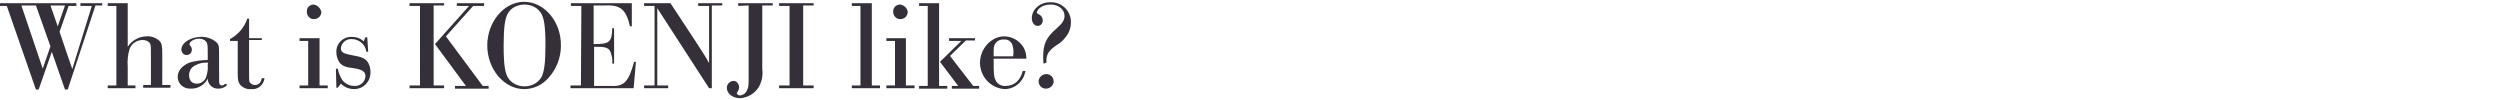 <?xml version="1.0" encoding="utf-8"?>
<!-- Generator: Adobe Illustrator 26.0.3, SVG Export Plug-In . SVG Version: 6.00 Build 0)  -->
<svg version="1.1" id="レイヤー_1" xmlns="http://www.w3.org/2000/svg" xmlns:xlink="http://www.w3.org/1999/xlink" x="0px"
	 y="0px" viewBox="0 0 550 22" style="enable-background:new 0 0 550 22;" xml:space="preserve">
<style type="text/css">
	.st0{fill:#342F38;}
</style>
<path id="ttl_town" class="st0" d="M21,1.2h1.5V0.7h-4.8v0.6h2.5l-4.3,13.9L13.1,7l2-5.7h1.7V0.7H0v0.6h1.5l6.4,18.4h0.6l2.9-8.3
	l2.9,8.3h0.6L21,1.2z M14.3,1.2l-1.6,4.6l-1.6-4.6L14.3,1.2z M7.9,1.2l3.2,9l-1.7,4.9L4.7,1.2H7.9z M25.6,18.8h-1.9v0.6h6.1v-0.6
	h-1.7v-4.1c-0.1-1.3,0-2.6,0.4-3.9c0.4-1.2,1.6-2,2.9-2c0.6,0,1.1,0.2,1.5,0.6c0.3,0.4,0.3,0.7,0.3,2.6v6.7h-1.7v0.6h6v-0.6h-1.8V12
	c0-2-0.1-2.4-0.6-3c-0.8-0.7-1.8-1.1-2.9-1c-1.6,0-3.2,0.9-4.1,2.3V0.7h-4.4v0.6h1.9V18.8z M49.6,18.4c-0.5,0.4-0.6,0.4-0.8,0.4
	s-0.4-0.1-0.5-0.3c-0.1-0.3-0.1-0.3-0.1-2.9v-3.1c0-2.5,0-2.6-0.6-3.2c-0.9-0.8-2.1-1.2-3.3-1.2c-2.3,0-4.4,1.3-4.4,2.8
	c0,0.6,0.5,1.2,1.1,1.2h0.1c0.6,0,1.1-0.5,1.1-1.1c0,0,0,0,0-0.1c0-0.3-0.1-0.6-0.4-0.9c-0.1-0.1-0.1-0.2-0.1-0.3
	c0-0.6,1.1-1.2,2.1-1.2c0.6,0,1.1,0.2,1.5,0.6c0.3,0.4,0.4,0.6,0.4,2.2v1.9c-1.4,0-2.8,0.2-4.1,0.6c-1.6,0.7-2.5,1.8-2.5,3.1
	c0,1.5,1.2,2.6,2.7,2.6c0.1,0,0.2,0,0.3,0c1.5,0,2.9-0.8,3.6-2.2c0,1.2,1,2.2,2.2,2.2c0.1,0,0.1,0,0.2,0c0.7,0,1.4-0.3,1.9-0.8
	L49.6,18.4z M45.7,14.3c0.1,1-0.1,1.9-0.4,2.8c-0.4,0.8-1.1,1.3-2,1.3c-1.1,0-1.7-0.7-1.7-1.9c0-0.9,0.5-1.7,1.3-2.1
	c0.9-0.5,1.9-0.7,2.9-0.6L45.7,14.3L45.7,14.3z M54.8,4.1h-0.4c-0.6,1.9-2,3.5-3.8,4.5V9h1.7v7c0,1.7,0.1,2,0.5,2.6
	c0.6,0.7,1.5,1.1,2.4,1c1.5,0.2,2.8-0.9,3-2.4h-0.6c-0.2,1-0.7,1.5-1.5,1.5c-0.4,0-0.8-0.2-1.1-0.5c-0.2-0.3-0.2-0.6-0.2-1.4v-8h2.8
	V8.4h-2.8C54.8,8.4,54.8,4.1,54.8,4.1z M67.8,18.8h-1.9v0.6h6.2v-0.6h-1.8V8.4h-4.4V9h1.9L67.8,18.8z M69,1c-0.8,0-1.5,0.6-1.5,1.5
	v0.1c0,0.8,0.6,1.6,1.5,1.6h0.1c0.9,0,1.6-0.7,1.6-1.6l0,0C70.5,1.8,69.8,1.1,69,1L69,1z M80.8,8.2h-0.4L80,9.1
	c-0.7-0.7-1.7-1-2.7-1c-1.8,0-3.3,1.4-3.3,3.2c0,0.1,0,0.1,0,0.2c0,0.9,0.3,1.7,0.8,2.4c0.6,0.6,1.2,0.9,3,1.1
	c2,0.3,2.6,0.8,2.6,1.8c-0.1,1.3-1.2,2.2-2.5,2.1l0,0c-1,0-2-0.5-2.6-1.3c-0.5-0.8-0.8-1.6-1-2.5h-0.4l0.1,4.2h0.3l0.7-0.9
	c0.8,0.8,1.8,1.2,2.9,1.2c2,0,3.6-1.6,3.6-3.6c0-0.1,0-0.1,0-0.2c0-0.8-0.2-1.6-0.7-2.3c-0.6-0.7-1.3-1-3.1-1.3
	c-2.2-0.4-2.7-0.7-2.7-1.6c0.1-1.2,1.2-2.1,2.4-2c1.6,0,3,1.2,3.2,2.8H81L80.8,8.2z M92.4,18.8h-2.3v0.6h7.6v-0.6h-2.3V1.2h2.3V0.7
	h-7.6v0.6h2.3V18.8z M98.1,8l6-6.7h2.4V0.7h-6v0.6h2.7l-7.5,8.4l6.8,9.2h-2.4v0.6h7.4v-0.6h-1.3L98.1,8z M115.3,0.4
	c-4.4,0-8.1,4.4-8.1,9.6s3.7,9.6,8.1,9.6c2.1,0,4-0.9,5.4-2.5c1.7-1.9,2.7-4.4,2.7-7C123.5,4.8,119.8,0.4,115.3,0.4L115.3,0.4z
	 M115.4,1c1.4,0,2.7,0.6,3.5,1.7s1.1,3,1.1,7.4c0,3.8-0.3,5.8-0.9,6.9c-0.8,1.3-2.2,2-3.7,2c-1.4,0-2.7-0.6-3.5-1.7s-1.1-3-1.1-7.3
	c0-4,0.3-5.9,0.9-7C112.4,1.7,113.9,1,115.4,1L115.4,1z M127.8,18.8h-2.3v0.6h13.9l0.5-5.8h-0.4c-1.2,4.4-2.2,5.5-5.2,5.3h-3.6v-8.6
	h0.9c1.6,0,2.4,0.3,2.7,1.1s0.5,1.7,0.4,2.6h0.4V6.2h-0.4c-0.1,3.1-0.6,3.5-4.1,3.5V1.2h2.2c3.7-0.2,4.9,0.8,5.8,4.6h0.4l0-5.1
	h-13.4v0.6h2.3L127.8,18.8L127.8,18.8z M144,18.8h-2.3v0.6h5.3v-0.6h-2.4v-17L156,19.4h0.6V1.2h2.3V0.7h-5.3v0.6h2.4v12.6
	c-0.8-1.5-1.3-2.2-3.1-5l-5.4-8.2h-5.8v0.6h2.3V18.8z M164.7,1.2v15.2c0,2.4,0,2.7-0.3,3.3c-0.2,0.7-0.8,1.2-1.6,1.3
	c-0.4,0-0.7-0.3-0.7-0.5c0-0.1,0-0.2,0.1-0.2c0.2-0.3,0.4-0.7,0.4-1.1c0-0.7-0.5-1.4-1.2-1.4l0,0c-0.8,0-1.5,0.7-1.5,1.5l0,0
	c0,1.3,1.3,2.3,2.9,2.3c1.7-0.1,3.2-1,4.1-2.4c0.7-1.2,1-2.6,0.8-4v-14h2.3V0.7h-7.6v0.6L164.7,1.2L164.7,1.2z M173.7,18.8h-2.3v0.6
	h7.6v-0.6h-2.3V1.2h2.3V0.7h-7.6v0.6h2.3V18.8z M189.3,18.8h-1.9v0.6h6.2v-0.6h-1.8V0.7h-4.4v0.6h1.9V18.8z M196.9,18.8H195v0.6h6.2
	v-0.6h-1.9V8.4H195V9h1.9V18.8z M198,1c-0.8,0-1.5,0.6-1.5,1.5v0.1c0,0.8,0.6,1.6,1.5,1.6h0.1c0.9,0,1.6-0.7,1.6-1.6l0,0
	C199.6,1.8,198.9,1.1,198,1L198,1L198,1z M206.6,0.7h-4.4v0.6h1.9v17.6h-1.9v0.6h6.2v-0.6h-1.8V0.7z M209,12.3l3.5-3.4h2V8.4h-5.7V9
	h2.7l-4.7,4.6l4,5.3h-1.4v0.6h6v-0.6h-1.3L209,12.3z M225.8,12.9c0-0.9-0.2-1.8-0.7-2.6c-0.9-1.4-2.5-2.3-4.2-2.3
	c-2.8,0-5.3,2.7-5.3,5.8s2.4,5.6,5.4,5.8c2.3,0,4.2-1.7,4.6-4H225c-0.5,2.1-1.9,3.3-3.7,3.3c-1,0.1-1.9-0.4-2.3-1.3
	c-0.3-0.6-0.4-1.2-0.4-3.9v-0.8L225.8,12.9z M218.6,12.4c0-2.1,0-2.1,0.3-2.7c0.4-0.7,1.2-1.1,2-1c0.8-0.1,1.5,0.4,1.8,1.1
	c0.3,0.8,0.3,1.7,0.2,2.6H218.6z M230.2,13.8c0-0.1,0-0.3,0-0.4c0-1.4,0.5-2.3,2.3-3.5c0.7-0.4,1.4-1,1.9-1.7
	c0.8-0.9,1.2-2.1,1.2-3.2c0.1-2.4-1.8-4.4-4.1-4.5c-0.1,0-0.2,0-0.3,0C228.9,0.4,227,2,227,4c0,1,0.6,1.7,1.3,1.7
	c0.6,0,1.1-0.5,1.1-1.2l0,0c0-0.5-0.2-0.9-0.6-1.2c-0.6-0.3-0.7-0.4-0.7-0.6c0.1-0.3,0.3-0.7,0.6-0.9c0.7-0.6,1.6-0.8,2.5-0.8
	c1.7,0,3,1.1,3,2.5c0,0.9-0.5,1.7-1.8,2.8c-2.2,1.9-2.9,3.4-2.9,6.1c0,0.5,0,1.1,0.1,1.6L230.2,13.8z M230.2,16.3
	c-0.9,0-1.7,0.7-1.7,1.6l0,0c0,0.9,0.7,1.6,1.6,1.6l0,0c0.9,0,1.7-0.7,1.7-1.6S231.1,16.3,230.2,16.3L230.2,16.3z"/>
</svg>
